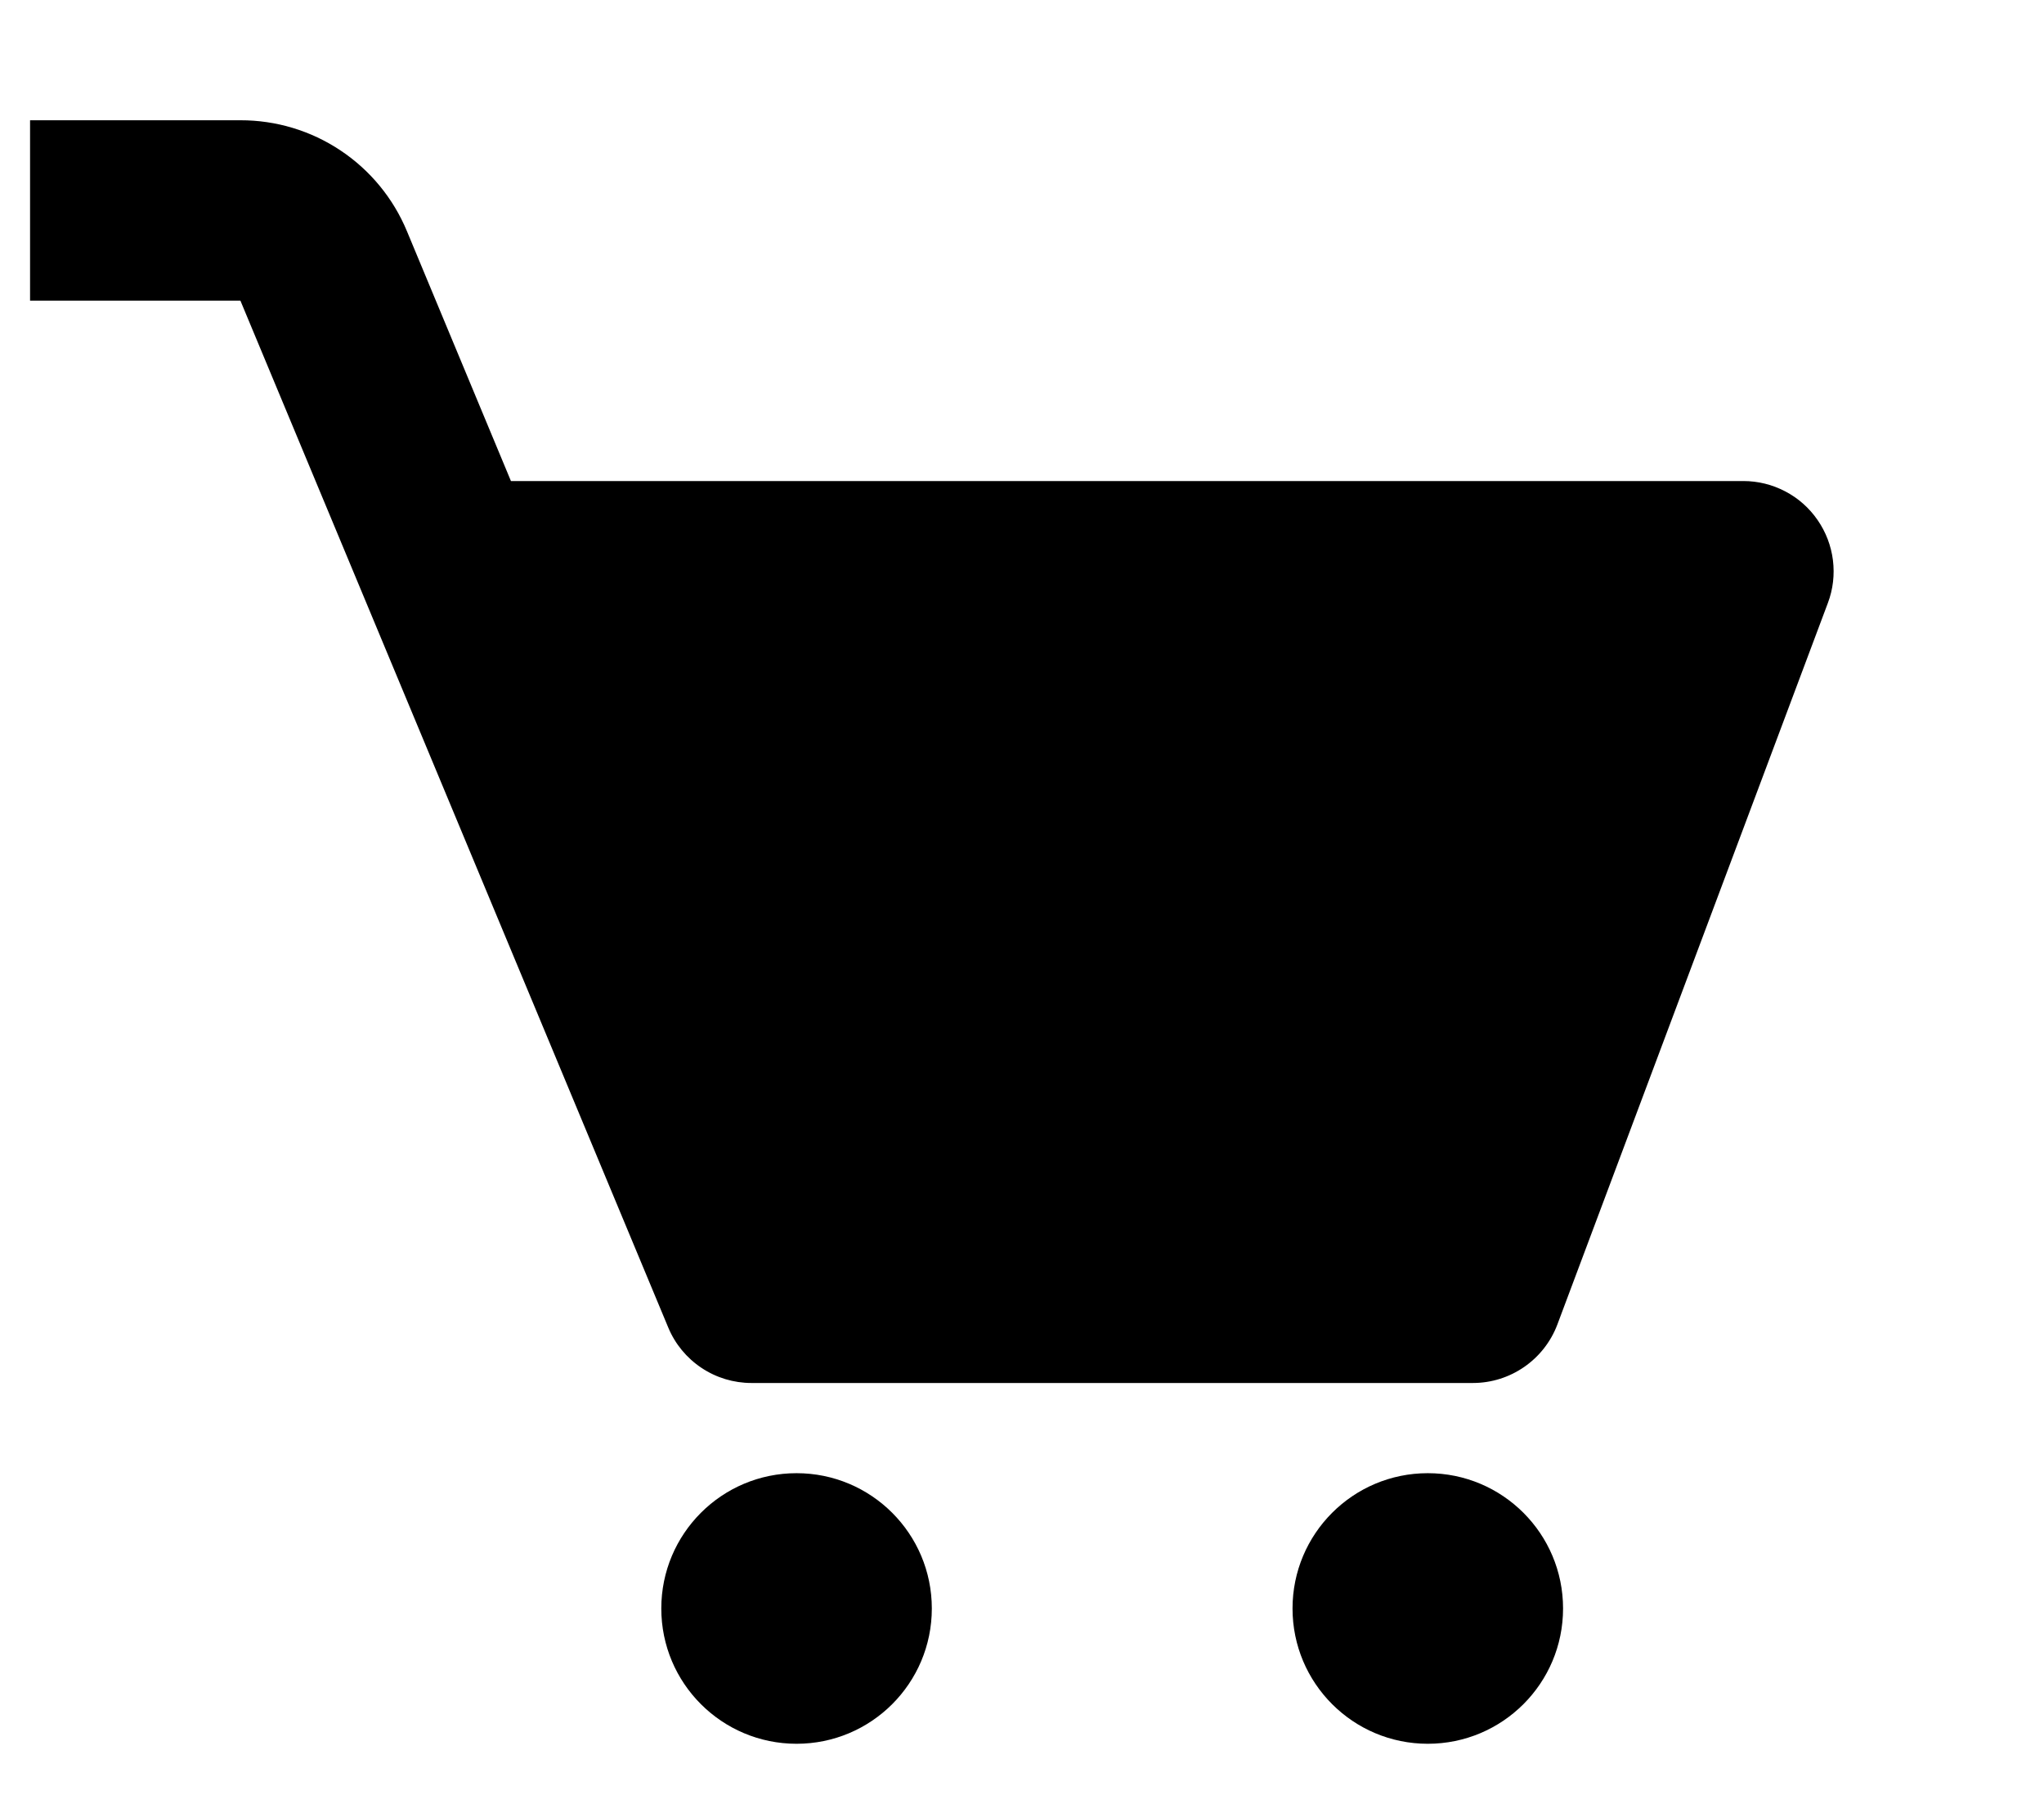 <svg width="34" height="30" viewBox="0 0 34 30" fill="none" xmlns="http://www.w3.org/2000/svg">
<g clip-path="url(#clip0_76_1600)">
<path d="M30.233 8.647C30.095 8.447 29.911 8.284 29.696 8.172C29.481 8.059 29.242 8 29 8H8.499L6.769 3.845C6.542 3.298 6.157 2.83 5.664 2.502C5.171 2.173 4.592 1.999 3.999 2H0.5V5H3.999L11.116 22.078C11.229 22.351 11.422 22.584 11.668 22.748C11.915 22.913 12.204 23 12.5 23H24.5C25.125 23 25.685 22.611 25.905 22.028L30.405 10.028C30.491 9.801 30.519 9.557 30.489 9.316C30.459 9.075 30.371 8.846 30.233 8.647Z" fill="black"/>
<path d="M13.25 29C14.493 29 15.5 27.993 15.5 26.75C15.5 25.507 14.493 24.5 13.25 24.5C12.007 24.5 11 25.507 11 26.75C11 27.993 12.007 29 13.25 29Z" fill="black"/>
<path d="M23.75 29C24.993 29 26 27.993 26 26.75C26 25.507 24.993 24.5 23.75 24.5C22.507 24.5 21.5 25.507 21.5 26.75C21.5 27.993 22.507 29 23.75 29Z" fill="black"/>
</g>
<defs>
<clipPath id="clip0_76_1600">
<rect width="33" height="29" fill="white" transform="translate(0.5 0.5)"/>
</clipPath>
</defs>
</svg>
